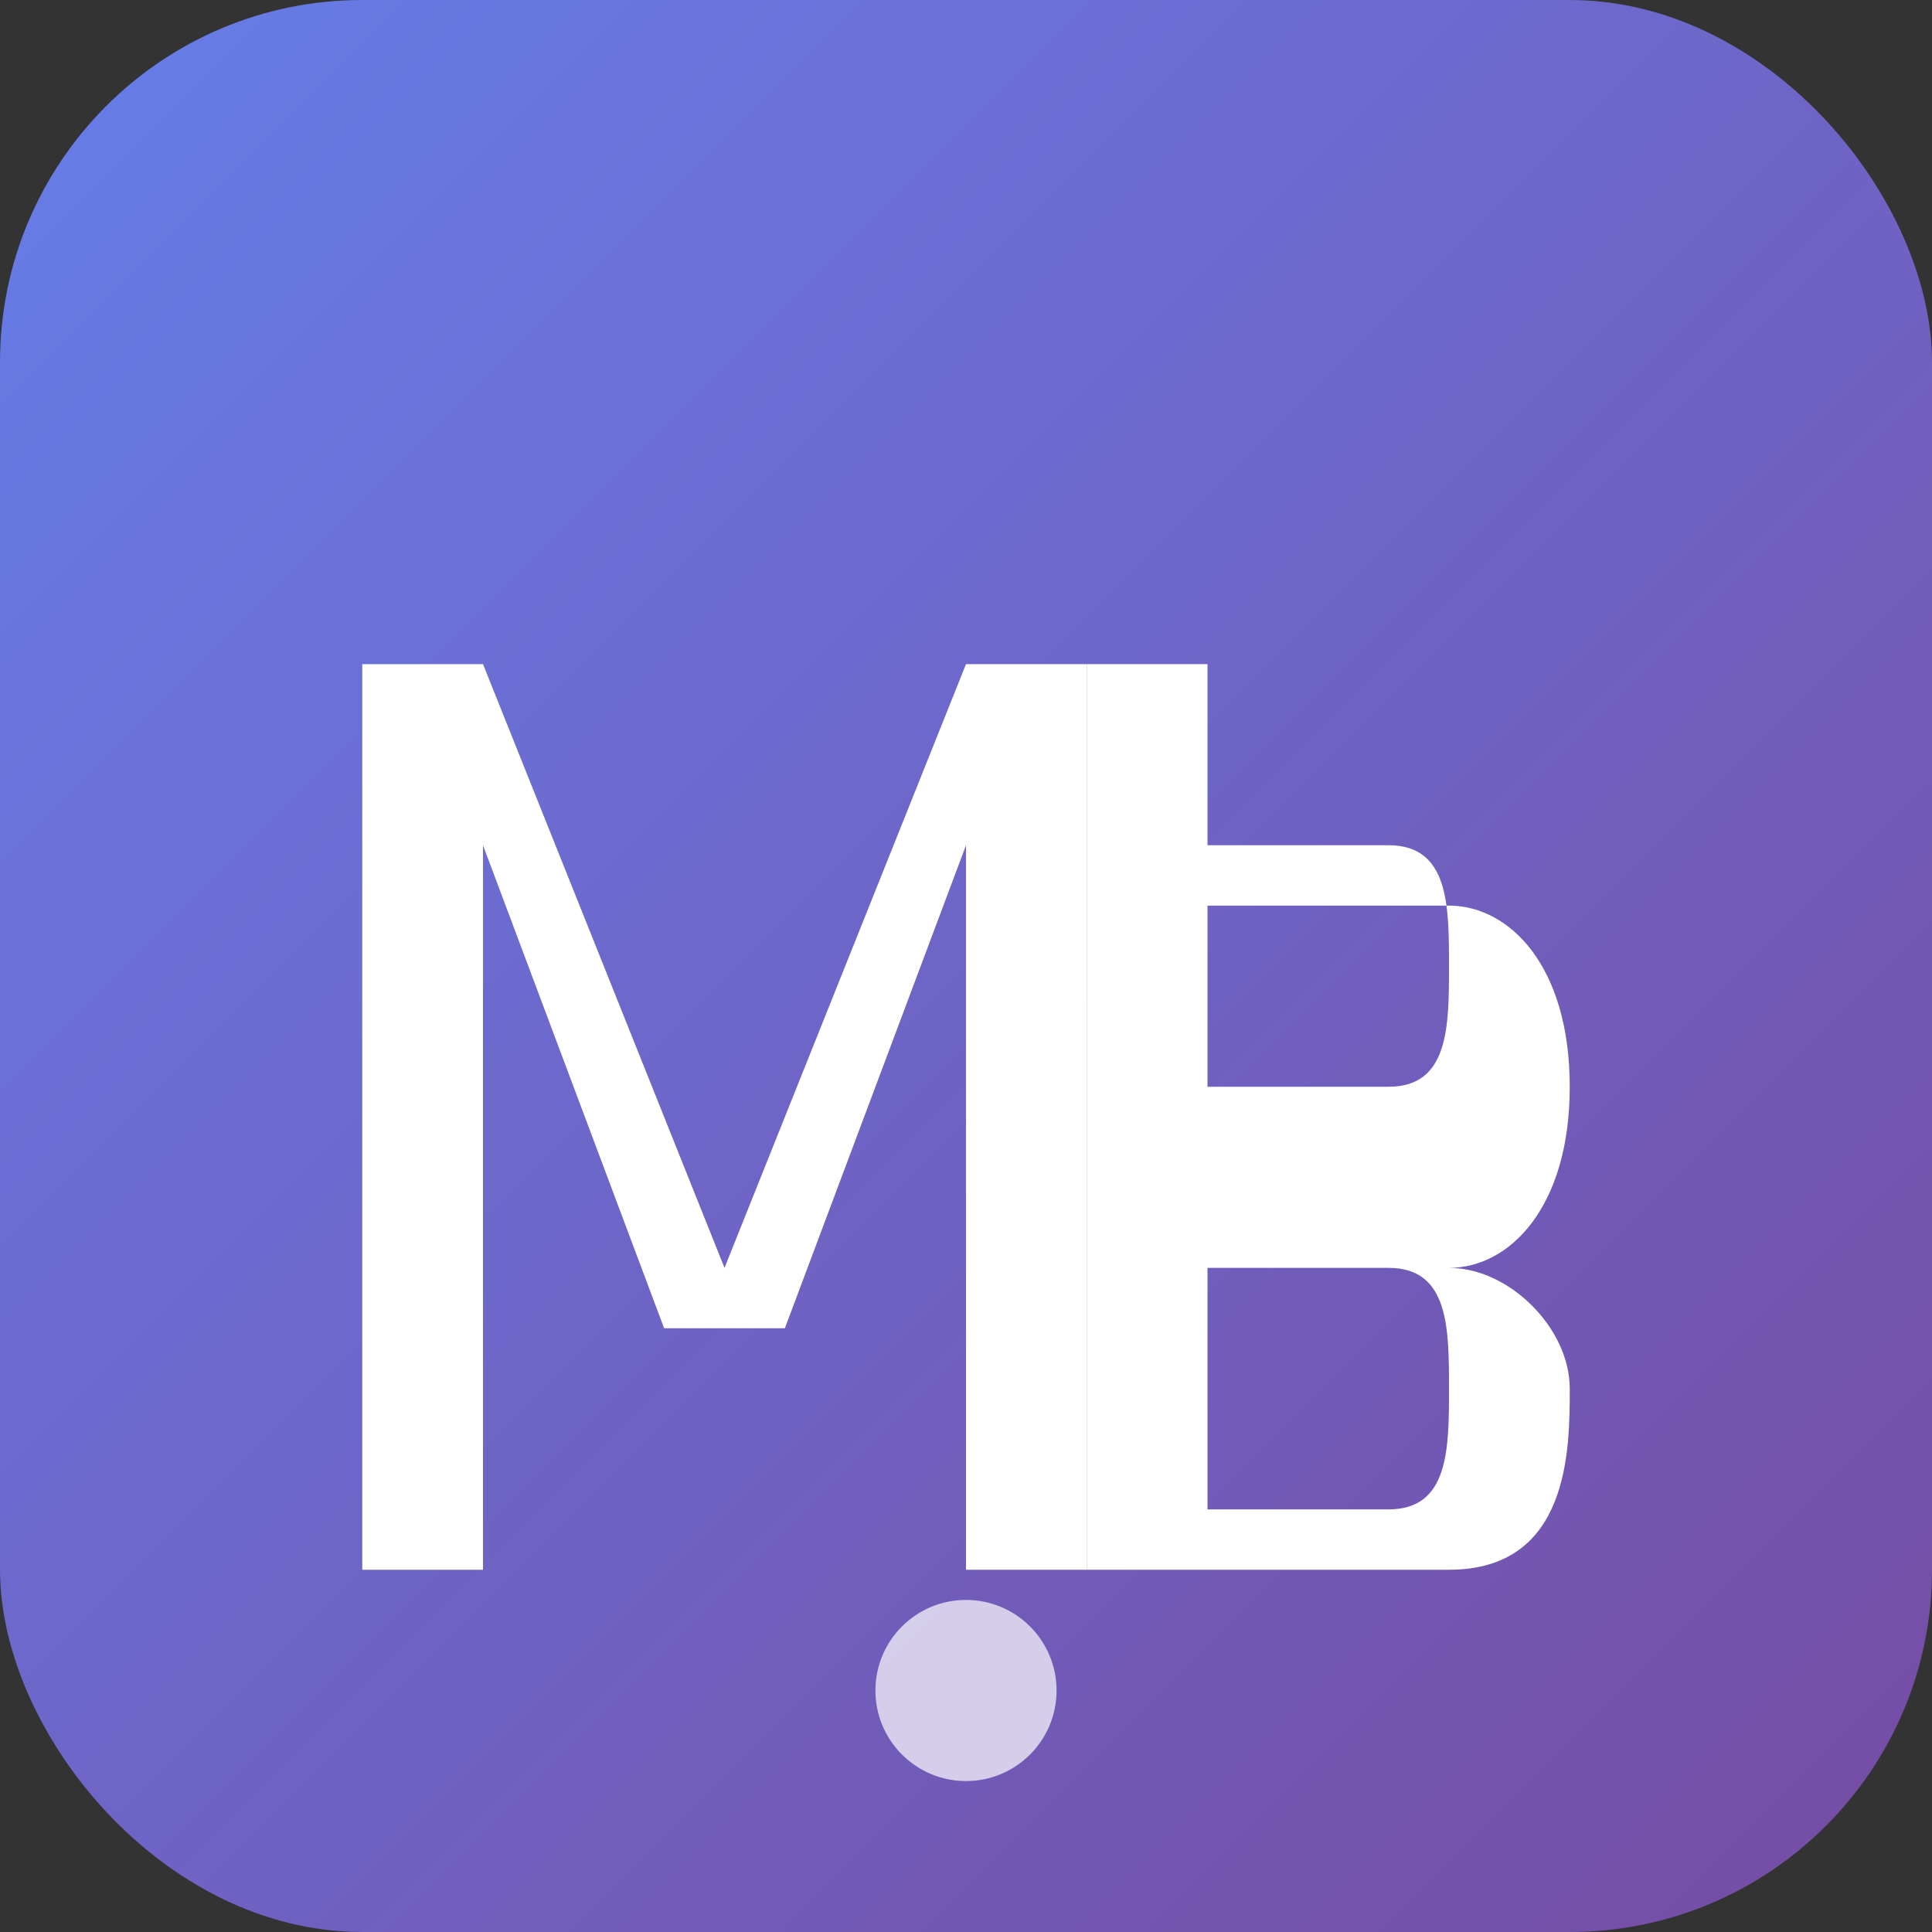 <svg width="32" height="32" viewBox="0 0 32 32" fill="none" xmlns="http://www.w3.org/2000/svg">
  <rect x="0" y="0" width="32" height="32" fill="#333333" stroke="none"/>
  <!-- Background with gradient -->
  <rect width="32" height="32" rx="6" fill="url(#faviconGradient)"/>
  
  <!-- Stylized "M" for Mystic -->
  <g transform="translate(4, 6)">
    <path d="M2 20 L2 5 L4 5 L8 15 L12 5 L14 5 L14 20 L12 20 L12 8 L9 16 L7 16 L4 8 L4 20 Z" 
          fill="white"/>
  </g>
  
  <!-- Stylized "B" for Border -->
  <g transform="translate(16, 6)">
    <path d="M2 5 L2 20 L8 20 C10 20 10 18 10 17 C10 16 9 15 8 15 C9 15 10 14 10 12 C10 10 9 9 8 9 L4 9 L4 5 Z M4 8 L7 8 C8 8 8 9 8 10 C8 11 8 12 7 12 L4 12 Z M4 15 L7 15 C8 15 8 16 8 17 C8 18 8 19 7 19 L4 19 Z" 
          fill="white"/>
  </g>
  
  <!-- Small accent dot -->
  <circle cx="16" cy="28" r="1.5" fill="rgba(255, 255, 255, 0.7)"/>
  
  <!-- Gradient definition -->
  <defs>
    <linearGradient id="faviconGradient" x1="0%" y1="0%" x2="100%" y2="100%">
      <stop offset="0%" style="stop-color:#667eea;stop-opacity:1" />
      <stop offset="100%" style="stop-color:#764ba2;stop-opacity:1" />
    </linearGradient>
  </defs>
</svg>
